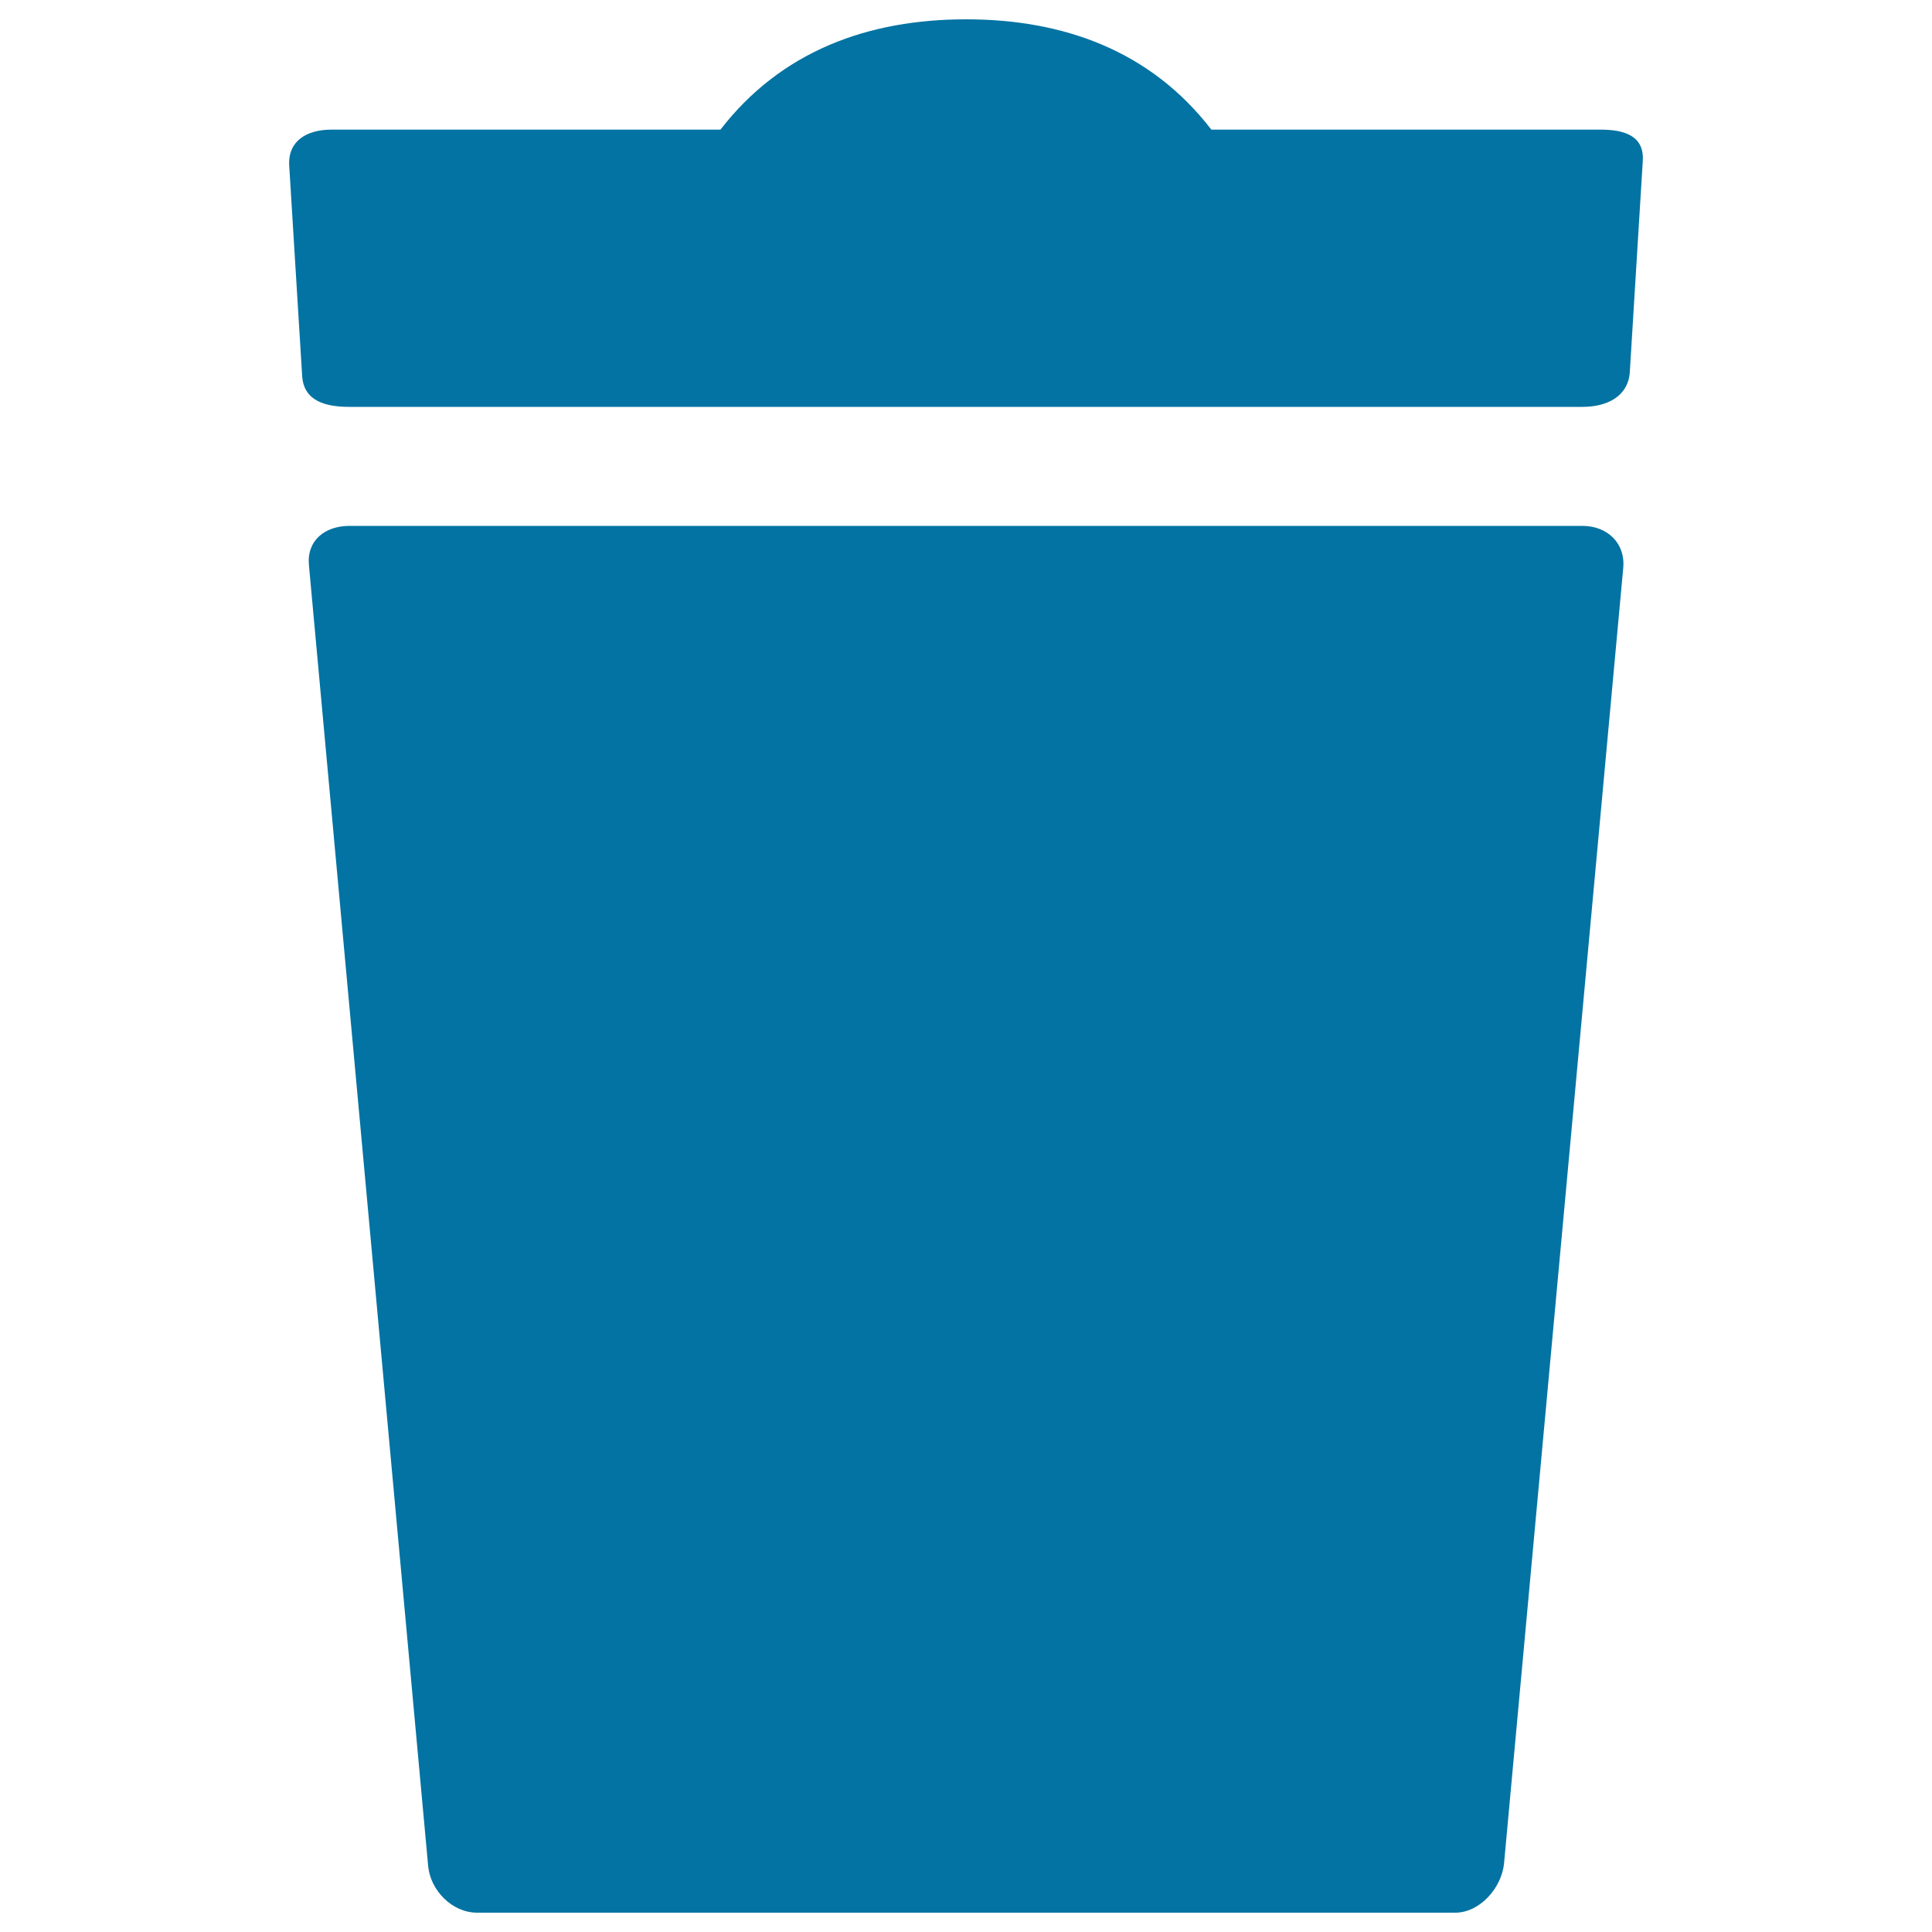 <svg xmlns="http://www.w3.org/2000/svg" viewBox="0 0 1000 1000" style="fill:#0273a2">
<title>Rubbish Bin SVG icon</title>
<g><path d="M159.9,292.5l61.7,673.2c1.1,12.8,12.5,24.3,25.3,24.3h506.3c12.8,0,24.1-12.9,25.3-25.6l61.7-670.6c1.1-12.7-8.3-21.6-21.1-21.6H180.9C168.1,272.2,158.7,279.8,159.9,292.5z"/><g><g><path d="M418,782.2c0,12.8-10.4,23.2-23.2,23.2h-15.2c-12.8,0-23.2-10.4-23.2-23.2V438.9c0-12.8,10.4-23.2,23.2-23.2h15.2c12.8,0,23.2,10.4,23.2,23.2L418,782.2L418,782.2z"/></g><g><path d="M623.1,782.2c0,12.8-10.4,23.2-23.2,23.2h-15.2c-12.8,0-23.2-10.4-23.2-23.2V438.9c0-12.8,10.4-23.2,23.2-23.2h15.2c12.8,0,23.2,10.4,23.2,23.2L623.1,782.2L623.1,782.2z"/></g></g><path d="M828.5,67.1H627C595.4,26.1,550.3,10,500,10c-50.2,0-95.4,16.1-127.1,57.1H171.5c-12.8,0-22.6,5.9-21.8,18.7l6.7,108.8c0.8,12.8,11.7,16,24.5,16h638.2c12.8,0,23.8-5.5,24.5-18.3l6.7-109C851.1,70.6,841.3,67.1,828.5,67.1z"/></g>
</svg>